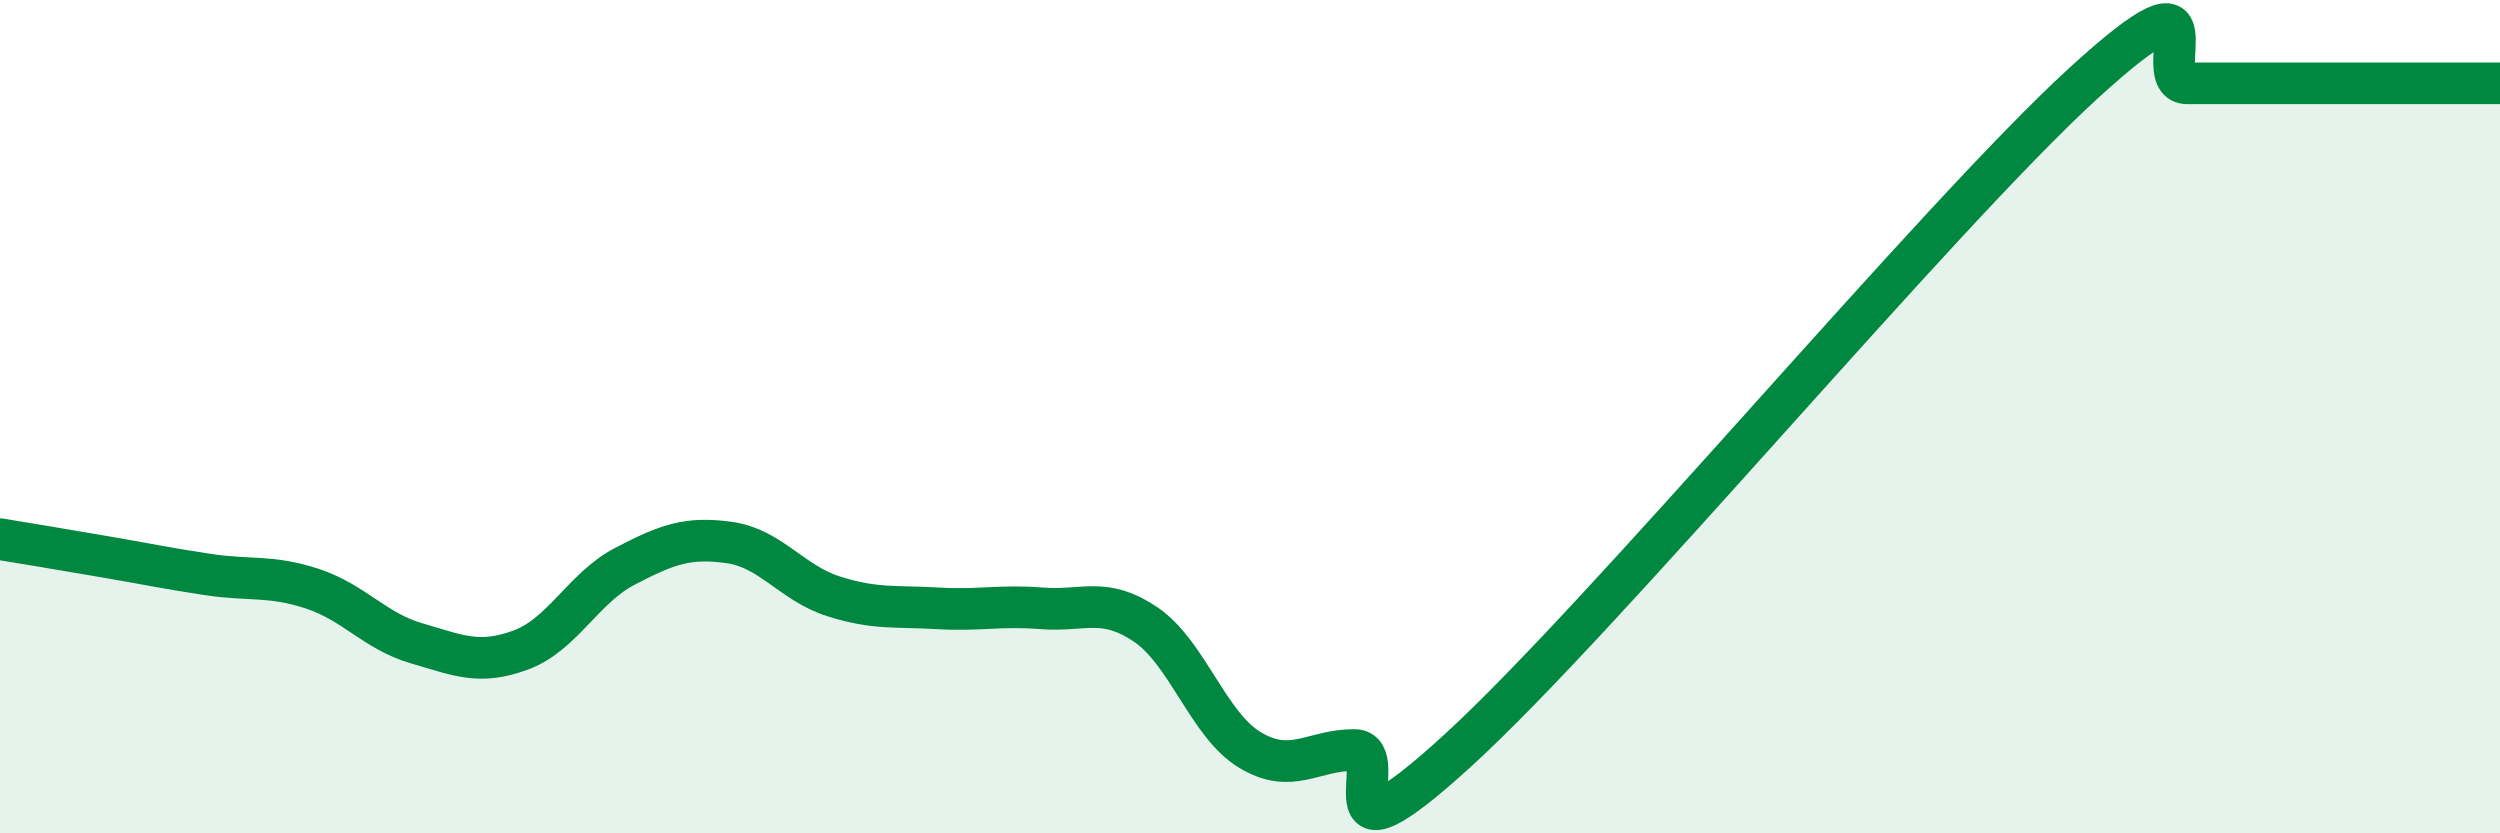 
    <svg width="60" height="20" viewBox="0 0 60 20" xmlns="http://www.w3.org/2000/svg">
      <path
        d="M 0,12.94 C 0.5,13.02 1.5,13.19 2.5,13.36 C 3.5,13.53 4,13.64 5,13.79 C 6,13.94 6.5,13.8 7.5,14.13 C 8.5,14.46 9,15.15 10,15.44 C 11,15.73 11.5,15.97 12.5,15.6 C 13.5,15.23 14,14.11 15,13.59 C 16,13.07 16.5,12.88 17.5,13.02 C 18.5,13.16 19,13.99 20,14.31 C 21,14.63 21.5,14.54 22.5,14.6 C 23.5,14.66 24,14.52 25,14.6 C 26,14.68 26.5,14.31 27.5,14.99 C 28.5,15.67 29,17.4 30,18 C 31,18.6 31.5,18 32.5,18 C 33.5,18 31.5,21.2 35,18 C 38.5,14.8 46.5,5.2 50,2 C 53.5,-1.2 51.5,2 52.5,2 C 53.5,2 53.5,2 55,2 C 56.5,2 59,2 60,2L60 20L0 20Z"
        fill="#008740"
        opacity="0.1"
        stroke-linecap="round"
        stroke-linejoin="round"
      />
      <path
        d="M 0,12.94 C 0.5,13.02 1.5,13.19 2.5,13.36 C 3.5,13.53 4,13.64 5,13.79 C 6,13.94 6.5,13.8 7.5,14.13 C 8.5,14.46 9,15.15 10,15.44 C 11,15.73 11.5,15.97 12.5,15.6 C 13.5,15.23 14,14.11 15,13.59 C 16,13.07 16.5,12.88 17.5,13.02 C 18.5,13.16 19,13.99 20,14.31 C 21,14.63 21.5,14.54 22.5,14.6 C 23.5,14.66 24,14.52 25,14.6 C 26,14.68 26.5,14.31 27.5,14.99 C 28.5,15.67 29,17.4 30,18 C 31,18.6 31.5,18 32.5,18 C 33.5,18 31.5,21.2 35,18 C 38.5,14.8 46.5,5.2 50,2 C 53.5,-1.2 51.5,2 52.5,2 C 53.5,2 53.5,2 55,2 C 56.5,2 59,2 60,2"
        stroke="#008740"
        stroke-width="1"
        fill="none"
        stroke-linecap="round"
        stroke-linejoin="round"
      />
    </svg>
  